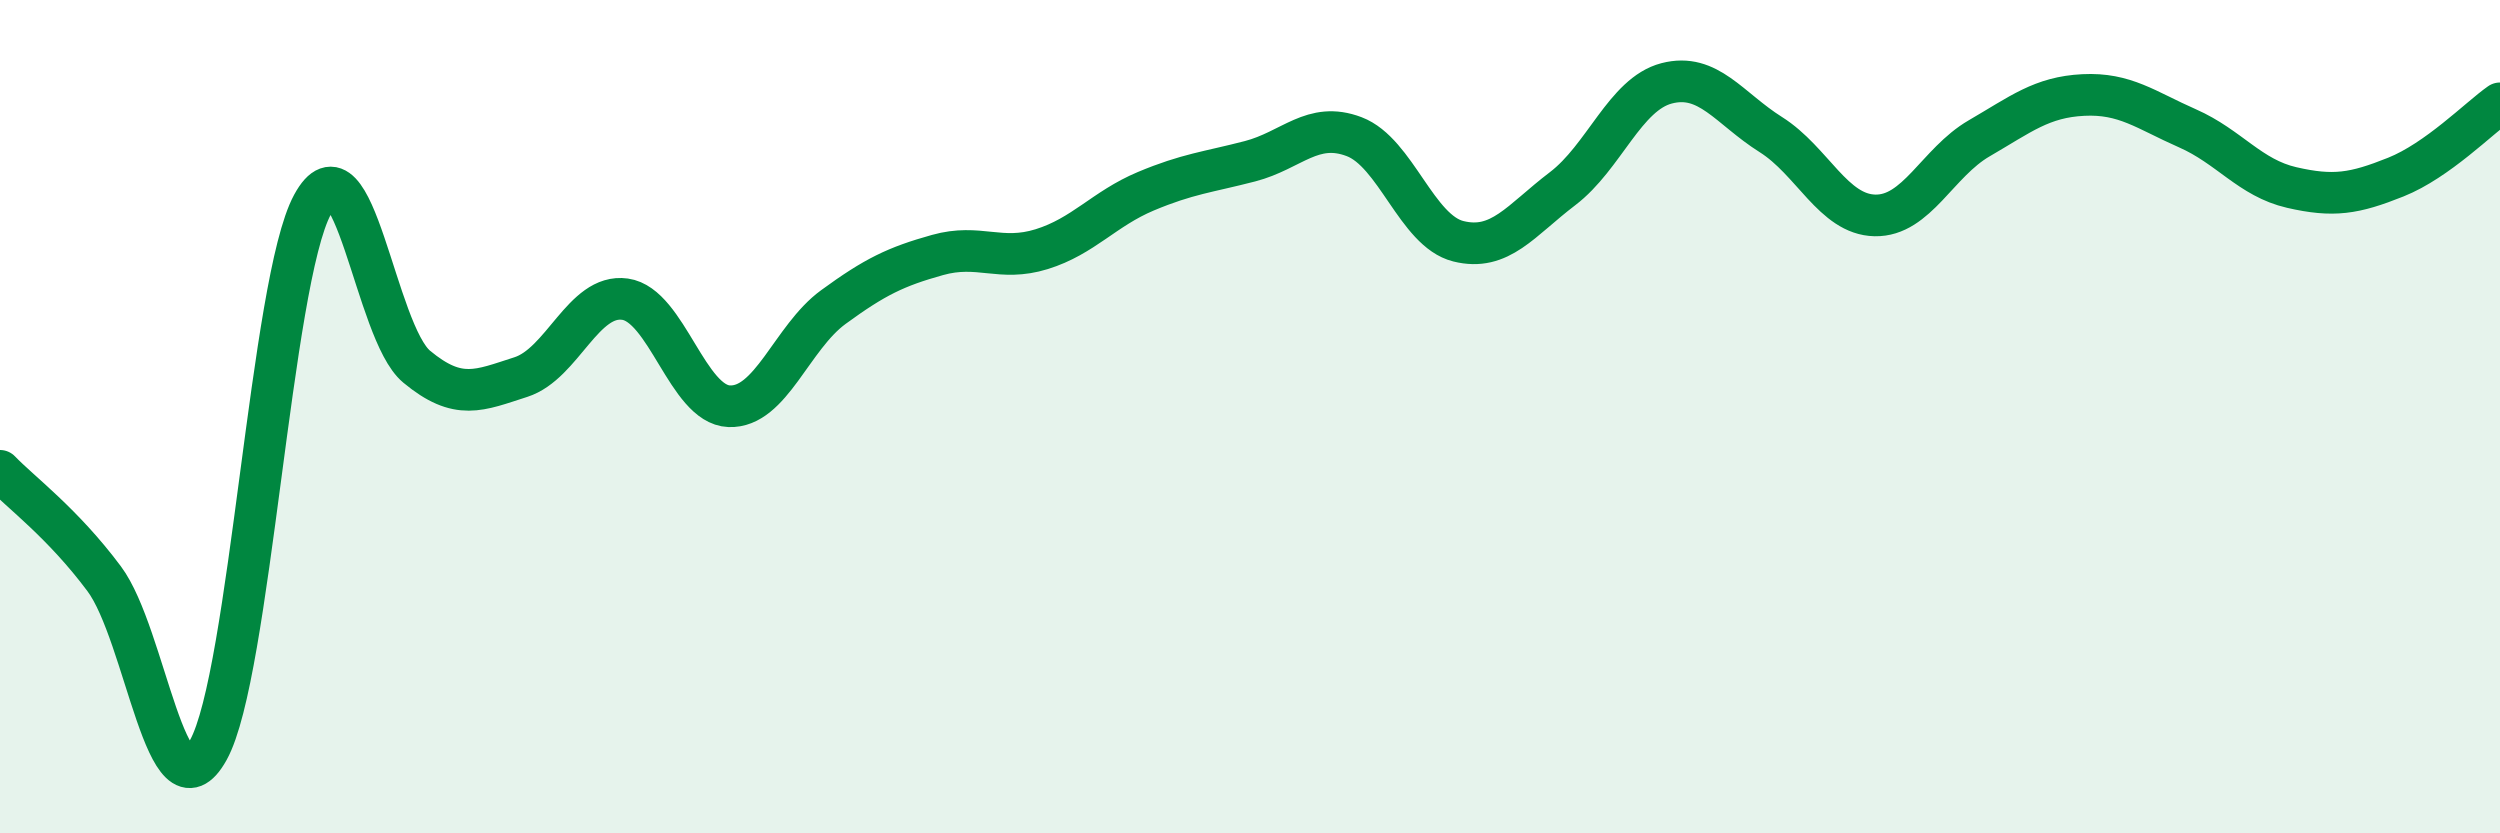 
    <svg width="60" height="20" viewBox="0 0 60 20" xmlns="http://www.w3.org/2000/svg">
      <path
        d="M 0,11.3 C 0.5,11.82 1.5,12.55 2.5,13.89 C 3.5,15.23 4,19.8 5,18 C 6,16.2 6.5,6.75 7.5,4.91 C 8.5,3.07 9,7.97 10,8.8 C 11,9.63 11.5,9.37 12.5,9.05 C 13.5,8.73 14,7.04 15,7.18 C 16,7.32 16.5,9.71 17.5,9.75 C 18.5,9.79 19,8.1 20,7.37 C 21,6.64 21.5,6.4 22.5,6.12 C 23.5,5.84 24,6.29 25,5.98 C 26,5.67 26.5,5.01 27.5,4.59 C 28.5,4.17 29,4.13 30,3.87 C 31,3.61 31.5,2.9 32.5,3.28 C 33.5,3.66 34,5.54 35,5.79 C 36,6.04 36.5,5.29 37.5,4.53 C 38.5,3.77 39,2.26 40,2 C 41,1.74 41.5,2.6 42.5,3.23 C 43.5,3.86 44,5.15 45,5.17 C 46,5.19 46.5,3.9 47.5,3.32 C 48.5,2.74 49,2.33 50,2.28 C 51,2.23 51.5,2.64 52.5,3.08 C 53.5,3.52 54,4.27 55,4.5 C 56,4.73 56.5,4.65 57.5,4.25 C 58.5,3.85 59.5,2.83 60,2.48L60 20L0 20Z"
        fill="#008740"
        opacity="0.1"
        stroke-linecap="round"
        stroke-linejoin="round"
      />
      <path
        d="M 0,11.3 C 0.5,11.82 1.5,12.55 2.5,13.89 C 3.5,15.23 4,19.8 5,18 C 6,16.2 6.5,6.75 7.5,4.91 C 8.5,3.07 9,7.97 10,8.8 C 11,9.63 11.5,9.37 12.5,9.05 C 13.5,8.73 14,7.04 15,7.18 C 16,7.32 16.5,9.71 17.5,9.75 C 18.5,9.79 19,8.1 20,7.37 C 21,6.64 21.5,6.4 22.5,6.12 C 23.5,5.84 24,6.29 25,5.98 C 26,5.67 26.5,5.01 27.5,4.59 C 28.5,4.17 29,4.13 30,3.87 C 31,3.61 31.5,2.9 32.5,3.28 C 33.5,3.66 34,5.54 35,5.79 C 36,6.04 36.5,5.29 37.5,4.53 C 38.5,3.77 39,2.26 40,2 C 41,1.74 41.5,2.6 42.5,3.23 C 43.5,3.86 44,5.15 45,5.17 C 46,5.19 46.5,3.9 47.5,3.32 C 48.5,2.74 49,2.33 50,2.28 C 51,2.23 51.5,2.64 52.5,3.08 C 53.5,3.52 54,4.27 55,4.5 C 56,4.73 56.5,4.65 57.5,4.25 C 58.5,3.85 59.5,2.83 60,2.48"
        stroke="#008740"
        stroke-width="1"
        fill="none"
        stroke-linecap="round"
        stroke-linejoin="round"
      />
    </svg>
  